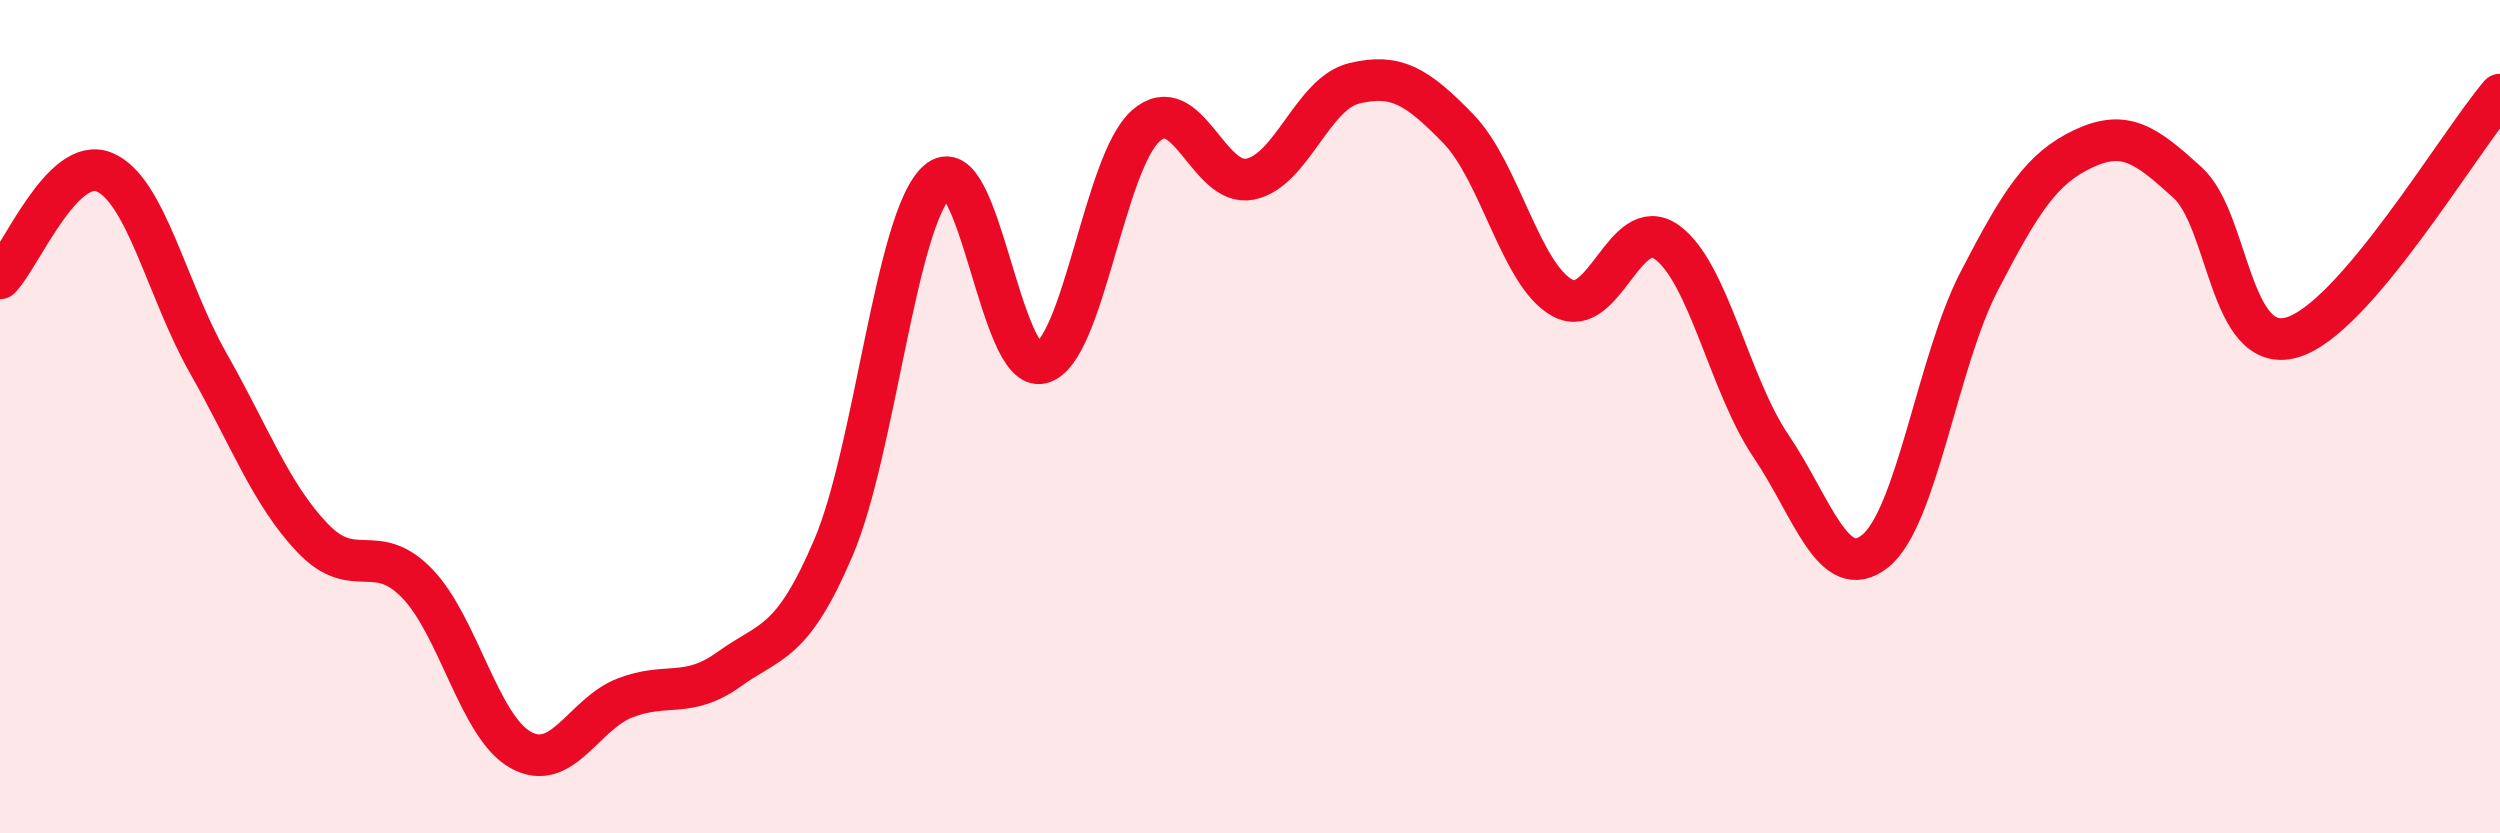 
    <svg width="60" height="20" viewBox="0 0 60 20" xmlns="http://www.w3.org/2000/svg">
      <path
        d="M 0,6.68 C 0.5,6.17 1.5,3.72 2.5,4.13 C 3.5,4.54 4,6.96 5,8.72 C 6,10.48 6.5,11.86 7.5,12.91 C 8.5,13.96 9,12.97 10,13.99 C 11,15.01 11.5,17.45 12.5,18 C 13.5,18.55 14,17.14 15,16.75 C 16,16.36 16.5,16.78 17.5,16.06 C 18.5,15.34 19,15.49 20,13.15 C 21,10.81 21.5,5.24 22.5,4.35 C 23.5,3.46 24,8.98 25,8.71 C 26,8.44 26.5,3.9 27.5,3.02 C 28.5,2.14 29,4.5 30,4.3 C 31,4.1 31.5,2.24 32.5,2 C 33.5,1.76 34,2.06 35,3.09 C 36,4.12 36.5,6.61 37.5,7.15 C 38.5,7.69 39,5.1 40,5.81 C 41,6.52 41.5,9.22 42.5,10.7 C 43.5,12.18 44,14.02 45,13.23 C 46,12.44 46.5,8.68 47.5,6.75 C 48.5,4.82 49,4.04 50,3.57 C 51,3.1 51.5,3.47 52.5,4.38 C 53.5,5.29 53.5,8.52 55,8.1 C 56.5,7.68 59,3.44 60,2.27L60 20L0 20Z"
        fill="#EB0A25"
        opacity="0.1"
        stroke-linecap="round"
        stroke-linejoin="round"
      />
      <path
        d="M 0,6.68 C 0.5,6.17 1.5,3.72 2.5,4.13 C 3.5,4.54 4,6.96 5,8.72 C 6,10.48 6.5,11.86 7.5,12.91 C 8.5,13.96 9,12.97 10,13.99 C 11,15.01 11.5,17.45 12.5,18 C 13.5,18.55 14,17.14 15,16.75 C 16,16.36 16.5,16.78 17.5,16.06 C 18.5,15.34 19,15.49 20,13.15 C 21,10.81 21.5,5.24 22.5,4.35 C 23.5,3.46 24,8.98 25,8.71 C 26,8.44 26.5,3.9 27.5,3.02 C 28.5,2.14 29,4.5 30,4.3 C 31,4.1 31.5,2.24 32.5,2 C 33.5,1.76 34,2.06 35,3.09 C 36,4.12 36.5,6.61 37.5,7.15 C 38.5,7.69 39,5.1 40,5.81 C 41,6.52 41.5,9.22 42.5,10.7 C 43.5,12.18 44,14.02 45,13.23 C 46,12.44 46.5,8.68 47.5,6.75 C 48.5,4.82 49,4.04 50,3.57 C 51,3.1 51.5,3.47 52.5,4.38 C 53.5,5.29 53.5,8.52 55,8.1 C 56.5,7.68 59,3.44 60,2.27"
        stroke="#EB0A25"
        stroke-width="1"
        fill="none"
        stroke-linecap="round"
        stroke-linejoin="round"
      />
    </svg>
  